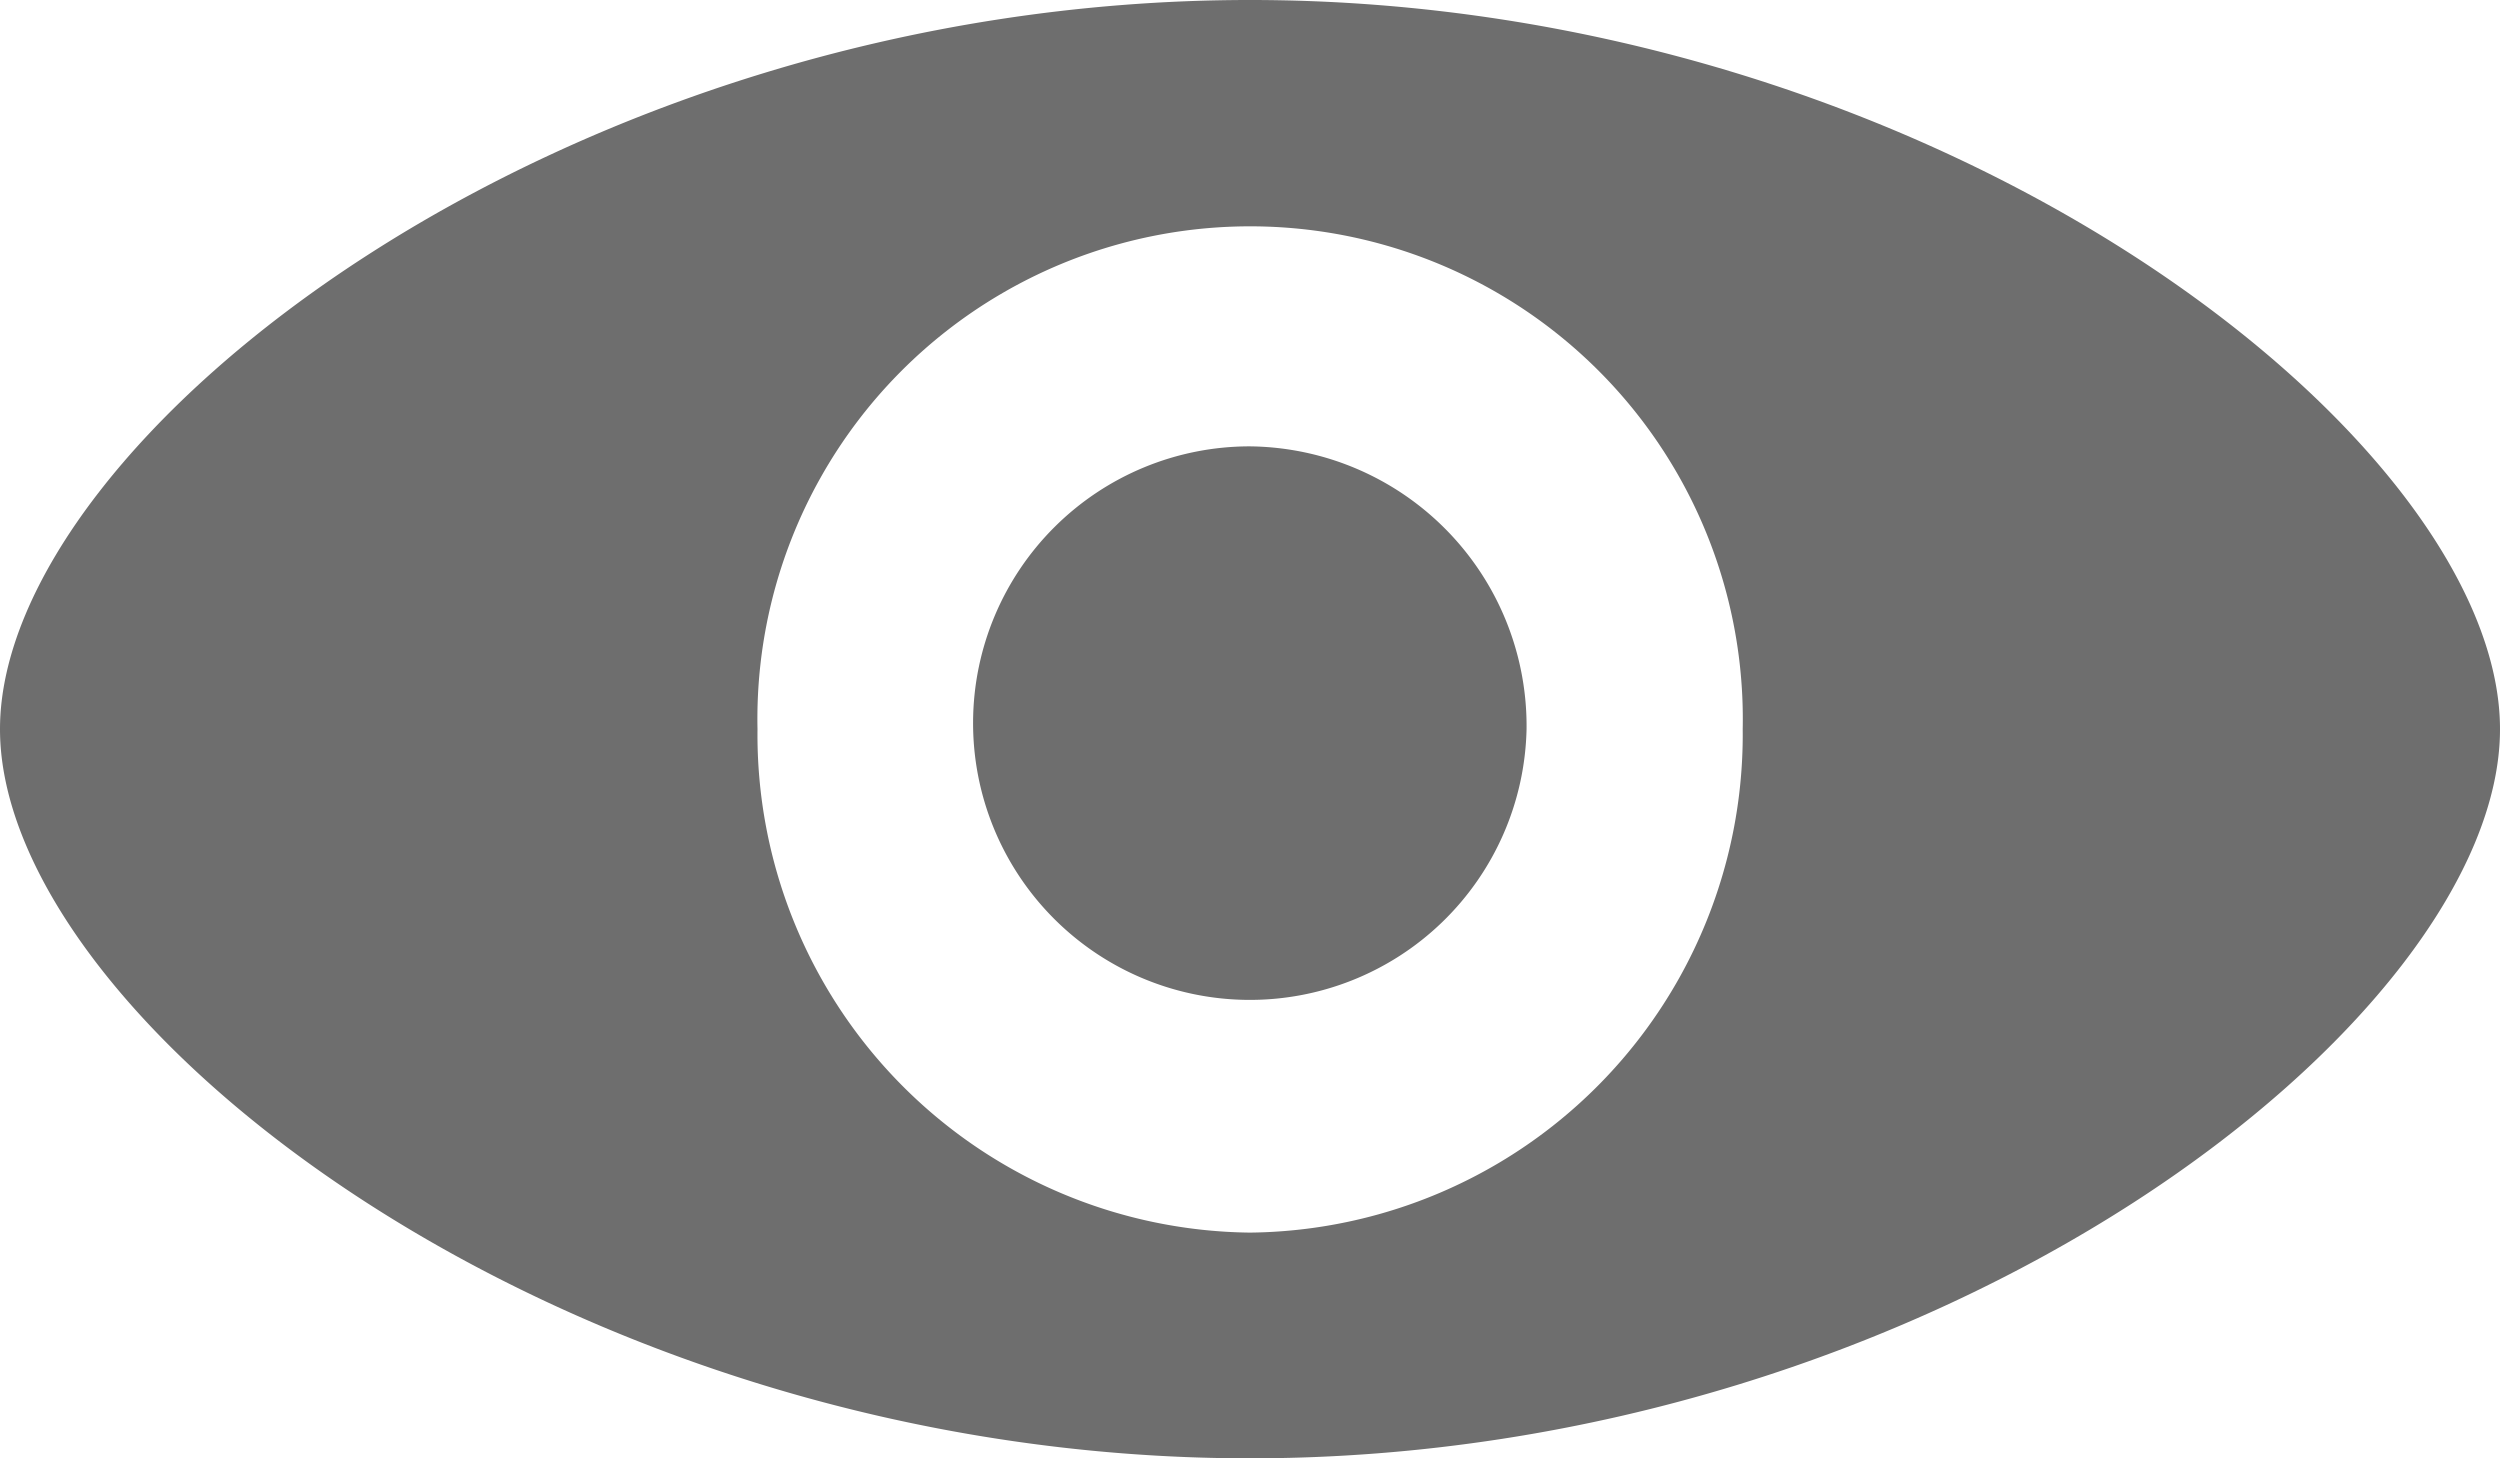<svg id="レイヤー_1" data-name="レイヤー 1" xmlns="http://www.w3.org/2000/svg" width="24" height="14" viewBox="0 0 24 14">
  <g id="グループ_701" data-name="グループ 701">
    <path id="パス_5438" data-name="パス 5438" d="M12,0C5.373,0,0,4.22,0,7s5.373,7,12,7S24,9.78,24,7,18.627,0,12,0Zm0,11.833A4.781,4.781,0,0,1,7.272,7,4.73,4.73,0,1,1,16.73,7,4.781,4.781,0,0,1,12,11.833Z" fill="#6e6e6e"/>
    <path id="パス_5439" data-name="パス 5439" d="M51.963,23.654a2.657,2.657,0,1,1-2.658-2.714,2.685,2.685,0,0,1,2.658,2.714Z" transform="translate(-37.308 -16.655)" fill="#6e6e6e"/>
  </g>
</svg>
